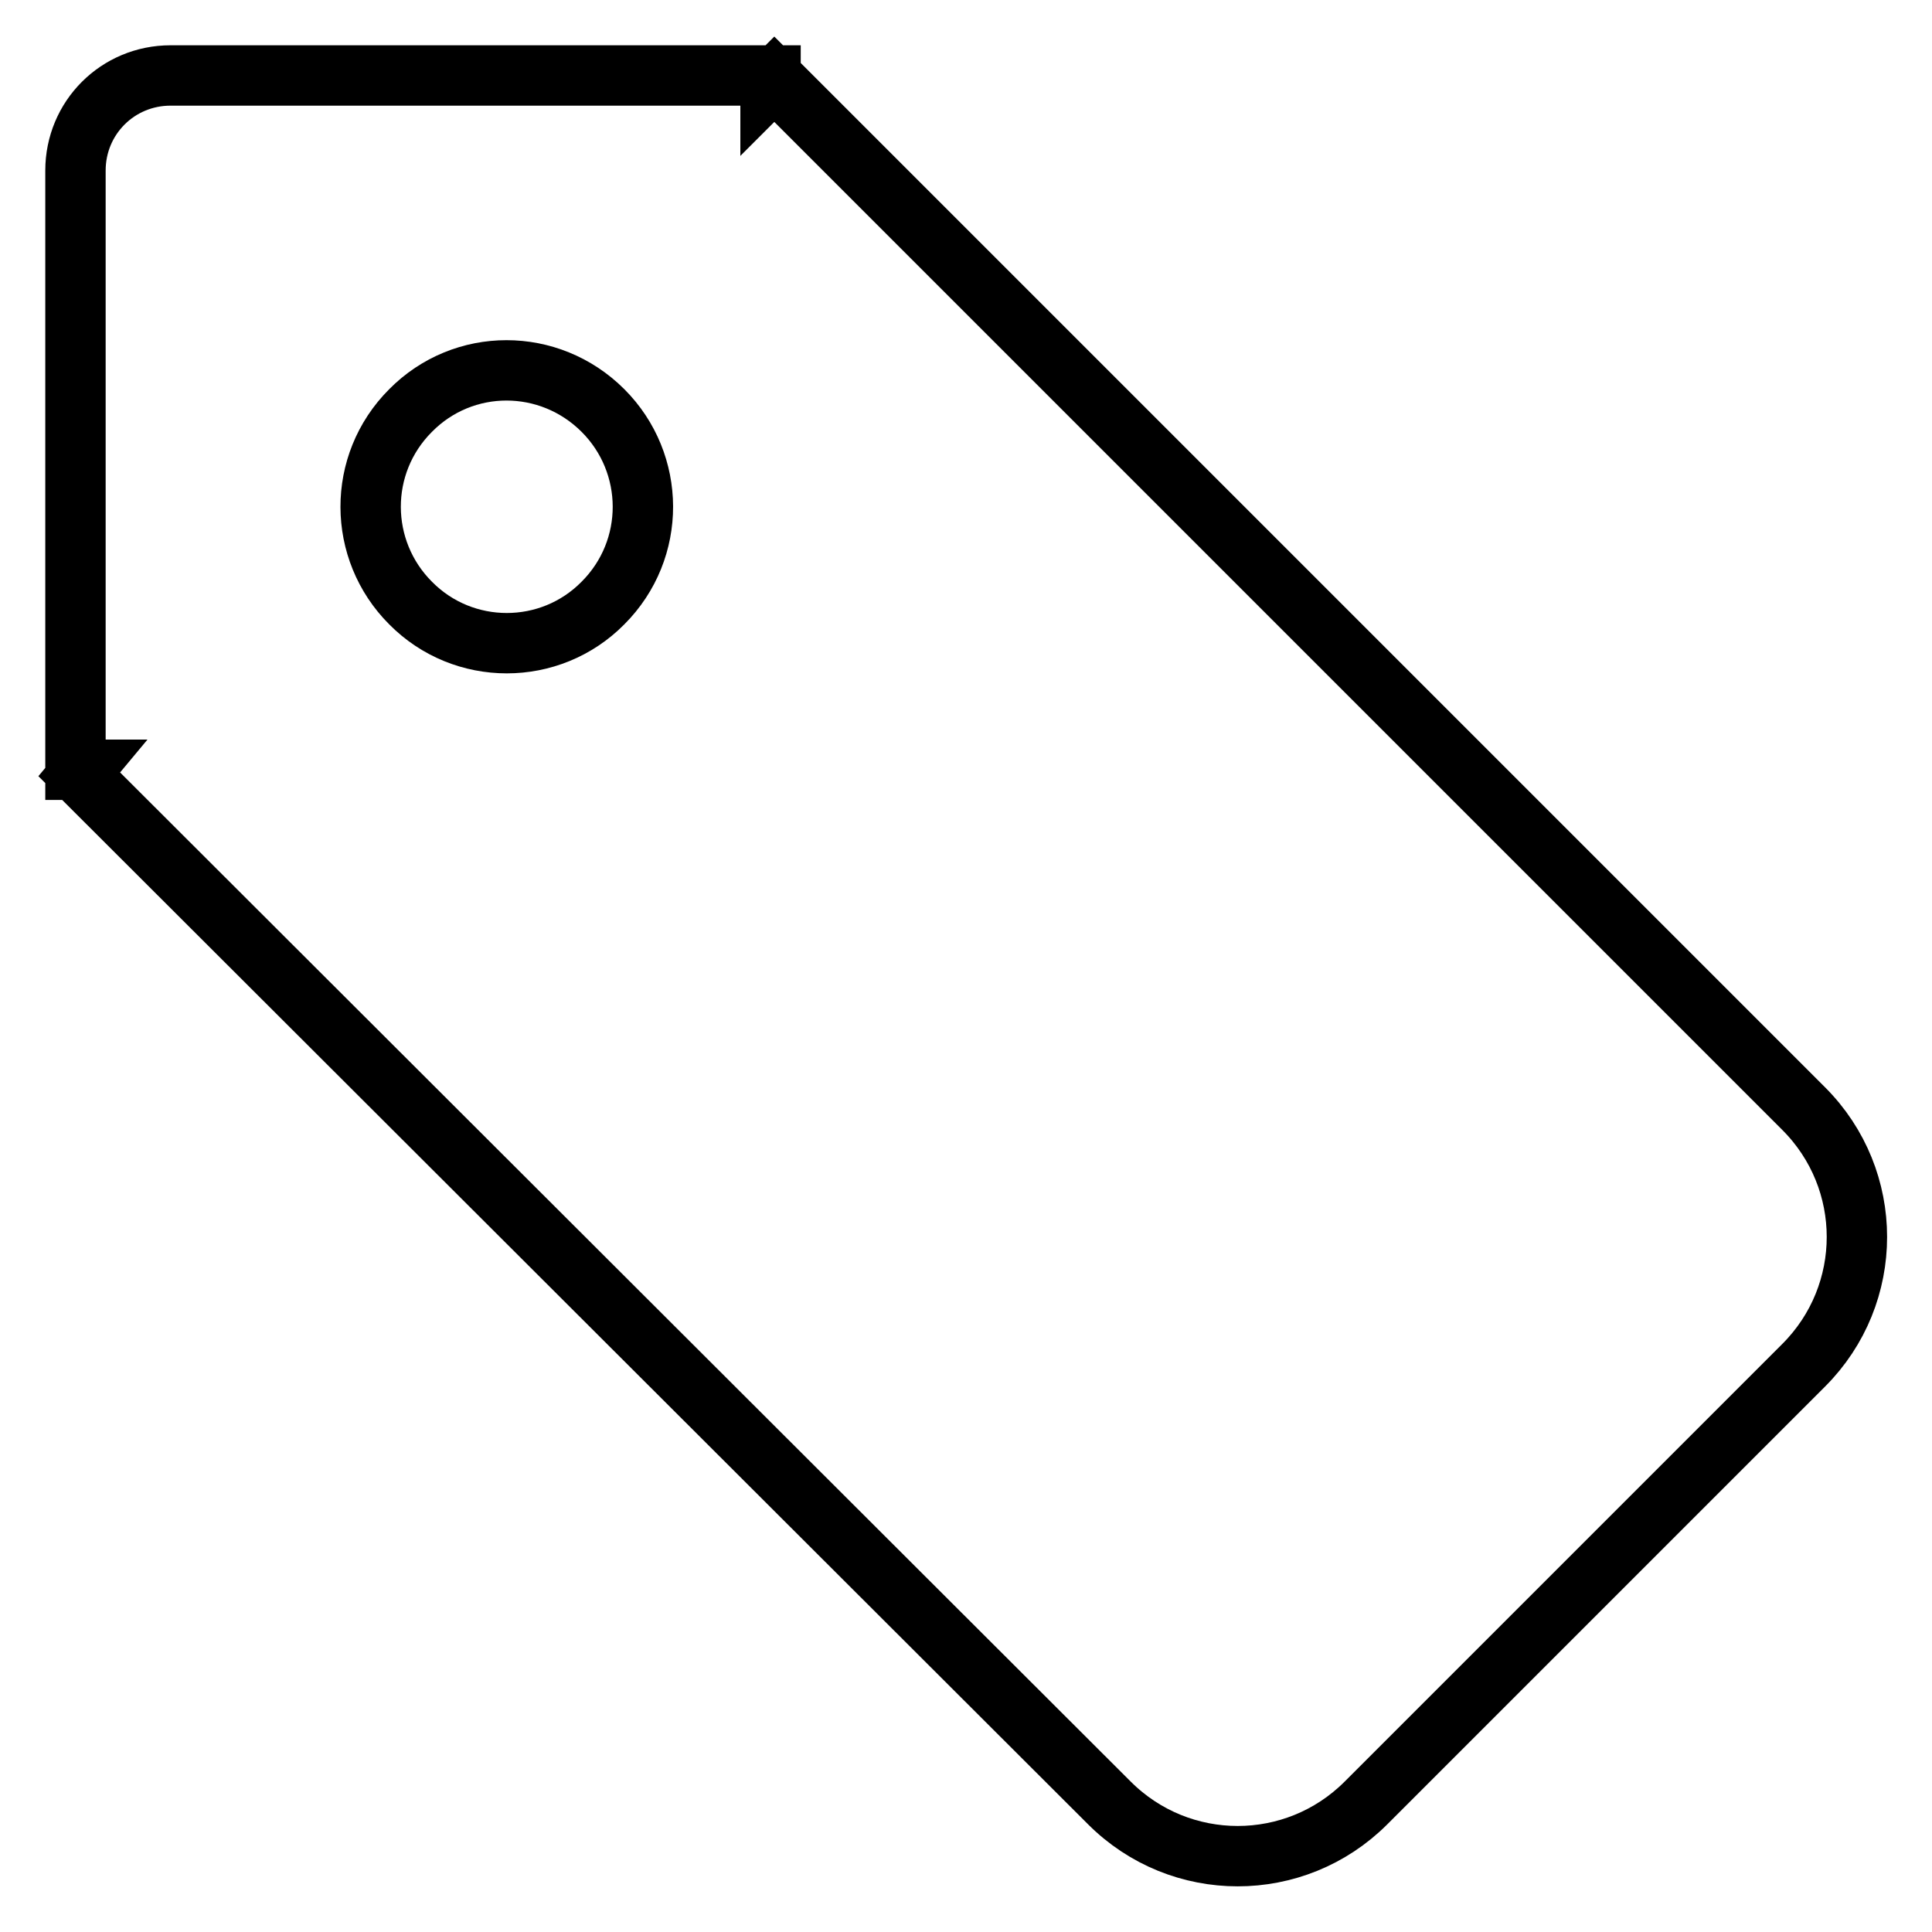 <?xml version="1.0" encoding="utf-8"?>
<!-- Svg Vector Icons : http://www.onlinewebfonts.com/icon -->
<!DOCTYPE svg PUBLIC "-//W3C//DTD SVG 1.1//EN" "http://www.w3.org/Graphics/SVG/1.1/DTD/svg11.dtd">
<svg version="1.1" xmlns="http://www.w3.org/2000/svg" xmlns:xlink="http://www.w3.org/1999/xlink" x="0px" y="0px" viewBox="0 0 256 256" enable-background="new 0 0 256 256" xml:space="preserve">
<g> <path stroke-width="8" fill-opacity="0" stroke="#000000"  d="M102.6,10.5l136.4,136.4c9.4,9.4,9.4,24.6,0,34c0,0,0,0,0,0l-58,58c-9.4,9.4-24.6,9.4-34,0c0,0,0,0,0,0 L10.5,102.6L11,102h-1V22.6C10,15.6,15.6,10,22.6,10h79.5v1L102.6,10.5z M79.9,79.9c7.1-7.1,7-18.5,0-25.5 c-7.1-7.1-18.5-7.1-25.5,0l0,0c-7.1,7.1-7,18.5,0,25.5C61.4,87,72.9,87,79.9,79.9z"/></g>
</svg>